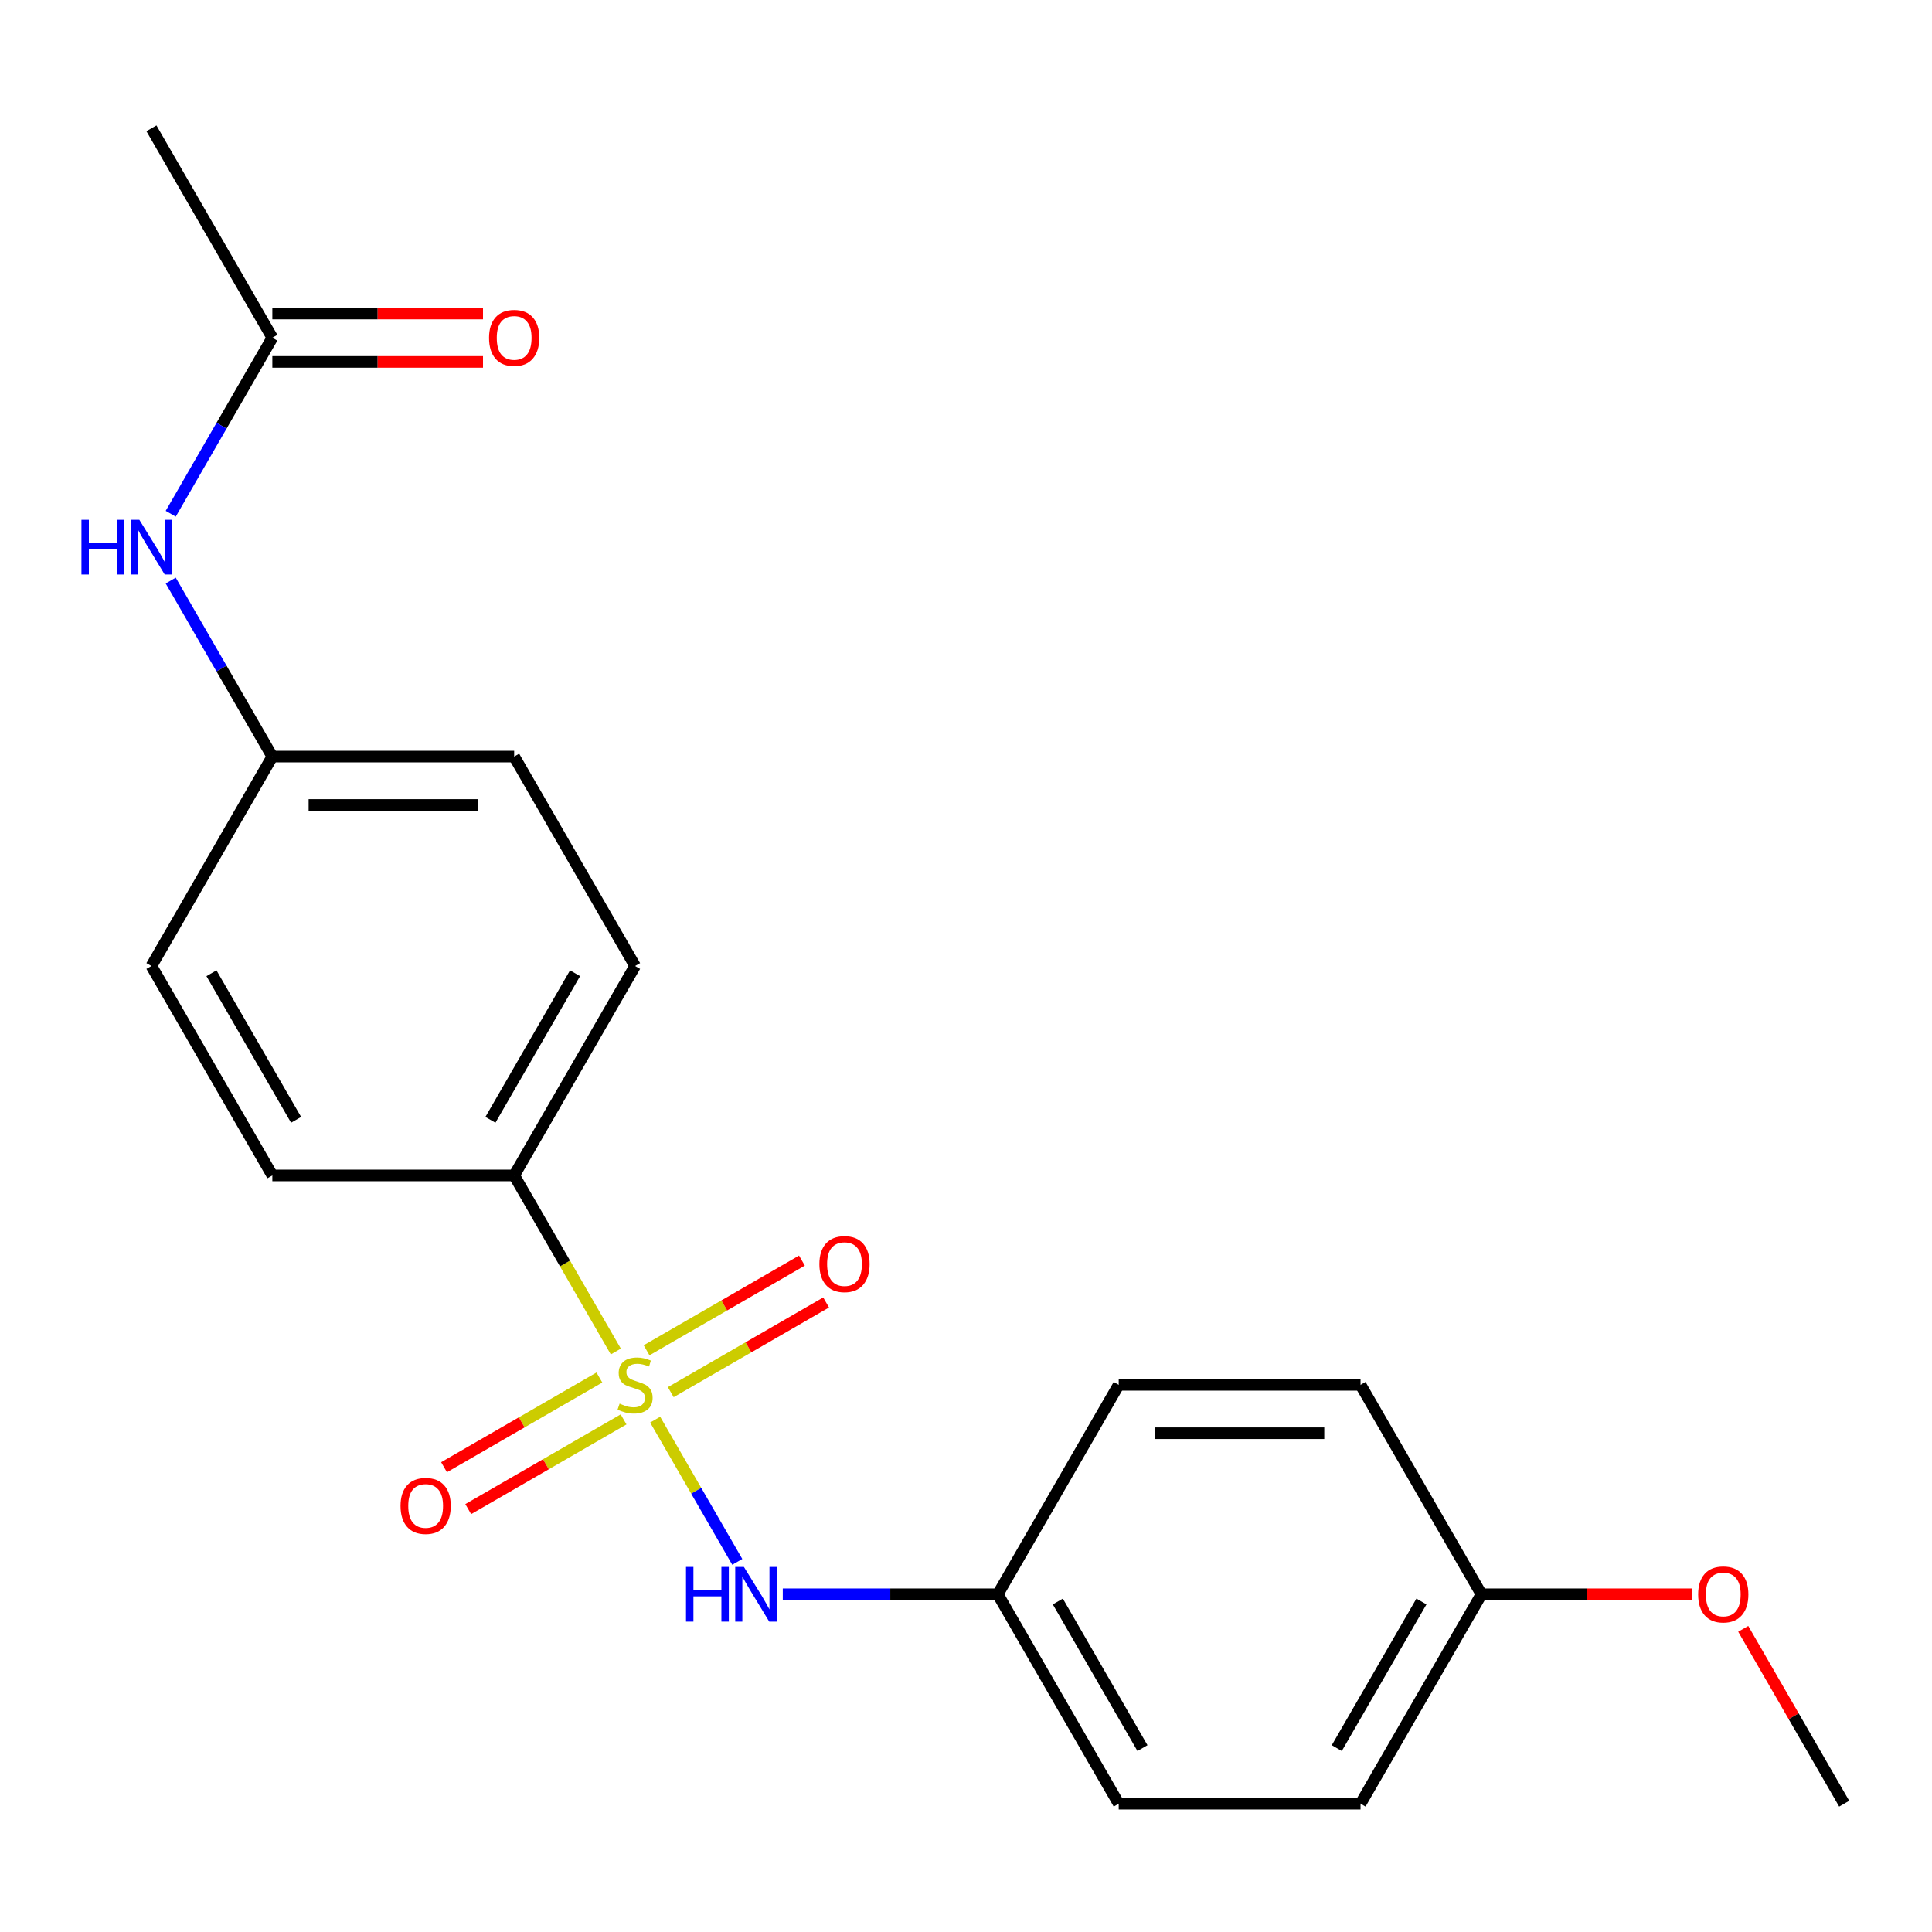 <?xml version='1.0' encoding='iso-8859-1'?>
<svg version='1.1' baseProfile='full'
              xmlns='http://www.w3.org/2000/svg'
                      xmlns:rdkit='http://www.rdkit.org/xml'
                      xmlns:xlink='http://www.w3.org/1999/xlink'
                  xml:space='preserve'
width='1000px' height='1000px' viewBox='0 0 1000 1000'>
<!-- END OF HEADER -->
<rect style='opacity:1.0;fill:#FFFFFF;stroke:none' width='1000' height='1000' x='0' y='0'> </rect>
<path class='bond-0' d='M 339.111,734.804 L 360.363,771.613' style='fill:none;fill-rule:evenodd;stroke:#CCCC00;stroke-width:6px;stroke-linecap:butt;stroke-linejoin:miter;stroke-opacity:1' />
<path class='bond-0' d='M 360.363,771.613 L 381.615,808.423' style='fill:none;fill-rule:evenodd;stroke:#0000FF;stroke-width:6px;stroke-linecap:butt;stroke-linejoin:miter;stroke-opacity:1' />
<path class='bond-1' d='M 318.754,699.545 L 292.442,653.971' style='fill:none;fill-rule:evenodd;stroke:#CCCC00;stroke-width:6px;stroke-linecap:butt;stroke-linejoin:miter;stroke-opacity:1' />
<path class='bond-1' d='M 292.442,653.971 L 266.13,608.397' style='fill:none;fill-rule:evenodd;stroke:#000000;stroke-width:6px;stroke-linecap:butt;stroke-linejoin:miter;stroke-opacity:1' />
<path class='bond-2' d='M 310.246,713.004 L 270.04,736.217' style='fill:none;fill-rule:evenodd;stroke:#CCCC00;stroke-width:6px;stroke-linecap:butt;stroke-linejoin:miter;stroke-opacity:1' />
<path class='bond-2' d='M 270.04,736.217 L 229.834,759.429' style='fill:none;fill-rule:evenodd;stroke:#FF0000;stroke-width:6px;stroke-linecap:butt;stroke-linejoin:miter;stroke-opacity:1' />
<path class='bond-2' d='M 322.762,734.683 L 282.557,757.896' style='fill:none;fill-rule:evenodd;stroke:#CCCC00;stroke-width:6px;stroke-linecap:butt;stroke-linejoin:miter;stroke-opacity:1' />
<path class='bond-2' d='M 282.557,757.896 L 242.351,781.109' style='fill:none;fill-rule:evenodd;stroke:#FF0000;stroke-width:6px;stroke-linecap:butt;stroke-linejoin:miter;stroke-opacity:1' />
<path class='bond-3' d='M 347.181,720.585 L 387.386,697.373' style='fill:none;fill-rule:evenodd;stroke:#CCCC00;stroke-width:6px;stroke-linecap:butt;stroke-linejoin:miter;stroke-opacity:1' />
<path class='bond-3' d='M 387.386,697.373 L 427.592,674.16' style='fill:none;fill-rule:evenodd;stroke:#FF0000;stroke-width:6px;stroke-linecap:butt;stroke-linejoin:miter;stroke-opacity:1' />
<path class='bond-3' d='M 334.664,698.906 L 374.87,675.693' style='fill:none;fill-rule:evenodd;stroke:#CCCC00;stroke-width:6px;stroke-linecap:butt;stroke-linejoin:miter;stroke-opacity:1' />
<path class='bond-3' d='M 374.87,675.693 L 415.075,652.48' style='fill:none;fill-rule:evenodd;stroke:#FF0000;stroke-width:6px;stroke-linecap:butt;stroke-linejoin:miter;stroke-opacity:1' />
<path class='bond-4' d='M 405.166,825.192 L 460.814,825.192' style='fill:none;fill-rule:evenodd;stroke:#0000FF;stroke-width:6px;stroke-linecap:butt;stroke-linejoin:miter;stroke-opacity:1' />
<path class='bond-4' d='M 460.814,825.192 L 516.463,825.192' style='fill:none;fill-rule:evenodd;stroke:#000000;stroke-width:6px;stroke-linecap:butt;stroke-linejoin:miter;stroke-opacity:1' />
<path class='bond-5' d='M 266.13,608.397 L 328.713,500' style='fill:none;fill-rule:evenodd;stroke:#000000;stroke-width:6px;stroke-linecap:butt;stroke-linejoin:miter;stroke-opacity:1' />
<path class='bond-5' d='M 253.838,579.621 L 297.646,503.743' style='fill:none;fill-rule:evenodd;stroke:#000000;stroke-width:6px;stroke-linecap:butt;stroke-linejoin:miter;stroke-opacity:1' />
<path class='bond-6' d='M 266.13,608.397 L 140.964,608.397' style='fill:none;fill-rule:evenodd;stroke:#000000;stroke-width:6px;stroke-linecap:butt;stroke-linejoin:miter;stroke-opacity:1' />
<path class='bond-7' d='M 140.964,174.808 L 114.663,220.362' style='fill:none;fill-rule:evenodd;stroke:#000000;stroke-width:6px;stroke-linecap:butt;stroke-linejoin:miter;stroke-opacity:1' />
<path class='bond-7' d='M 114.663,220.362 L 88.362,265.916' style='fill:none;fill-rule:evenodd;stroke:#0000FF;stroke-width:6px;stroke-linecap:butt;stroke-linejoin:miter;stroke-opacity:1' />
<path class='bond-8' d='M 140.964,187.325 L 195.482,187.325' style='fill:none;fill-rule:evenodd;stroke:#000000;stroke-width:6px;stroke-linecap:butt;stroke-linejoin:miter;stroke-opacity:1' />
<path class='bond-8' d='M 195.482,187.325 L 250.001,187.325' style='fill:none;fill-rule:evenodd;stroke:#FF0000;stroke-width:6px;stroke-linecap:butt;stroke-linejoin:miter;stroke-opacity:1' />
<path class='bond-8' d='M 140.964,162.291 L 195.482,162.291' style='fill:none;fill-rule:evenodd;stroke:#000000;stroke-width:6px;stroke-linecap:butt;stroke-linejoin:miter;stroke-opacity:1' />
<path class='bond-8' d='M 195.482,162.291 L 250.001,162.291' style='fill:none;fill-rule:evenodd;stroke:#FF0000;stroke-width:6px;stroke-linecap:butt;stroke-linejoin:miter;stroke-opacity:1' />
<path class='bond-9' d='M 140.964,174.808 L 78.38,66.411' style='fill:none;fill-rule:evenodd;stroke:#000000;stroke-width:6px;stroke-linecap:butt;stroke-linejoin:miter;stroke-opacity:1' />
<path class='bond-10' d='M 88.362,300.495 L 114.663,346.049' style='fill:none;fill-rule:evenodd;stroke:#0000FF;stroke-width:6px;stroke-linecap:butt;stroke-linejoin:miter;stroke-opacity:1' />
<path class='bond-10' d='M 114.663,346.049 L 140.964,391.603' style='fill:none;fill-rule:evenodd;stroke:#000000;stroke-width:6px;stroke-linecap:butt;stroke-linejoin:miter;stroke-opacity:1' />
<path class='bond-11' d='M 328.713,500 L 266.13,391.603' style='fill:none;fill-rule:evenodd;stroke:#000000;stroke-width:6px;stroke-linecap:butt;stroke-linejoin:miter;stroke-opacity:1' />
<path class='bond-12' d='M 140.964,608.397 L 78.38,500' style='fill:none;fill-rule:evenodd;stroke:#000000;stroke-width:6px;stroke-linecap:butt;stroke-linejoin:miter;stroke-opacity:1' />
<path class='bond-12' d='M 153.256,579.621 L 109.447,503.743' style='fill:none;fill-rule:evenodd;stroke:#000000;stroke-width:6px;stroke-linecap:butt;stroke-linejoin:miter;stroke-opacity:1' />
<path class='bond-13' d='M 516.463,825.192 L 579.046,716.795' style='fill:none;fill-rule:evenodd;stroke:#000000;stroke-width:6px;stroke-linecap:butt;stroke-linejoin:miter;stroke-opacity:1' />
<path class='bond-14' d='M 516.463,825.192 L 579.046,933.589' style='fill:none;fill-rule:evenodd;stroke:#000000;stroke-width:6px;stroke-linecap:butt;stroke-linejoin:miter;stroke-opacity:1' />
<path class='bond-14' d='M 547.53,828.935 L 591.338,904.813' style='fill:none;fill-rule:evenodd;stroke:#000000;stroke-width:6px;stroke-linecap:butt;stroke-linejoin:miter;stroke-opacity:1' />
<path class='bond-15' d='M 140.964,391.603 L 78.38,500' style='fill:none;fill-rule:evenodd;stroke:#000000;stroke-width:6px;stroke-linecap:butt;stroke-linejoin:miter;stroke-opacity:1' />
<path class='bond-16' d='M 140.964,391.603 L 266.13,391.603' style='fill:none;fill-rule:evenodd;stroke:#000000;stroke-width:6px;stroke-linecap:butt;stroke-linejoin:miter;stroke-opacity:1' />
<path class='bond-16' d='M 159.739,416.636 L 247.355,416.636' style='fill:none;fill-rule:evenodd;stroke:#000000;stroke-width:6px;stroke-linecap:butt;stroke-linejoin:miter;stroke-opacity:1' />
<path class='bond-17' d='M 766.796,825.192 L 704.213,933.589' style='fill:none;fill-rule:evenodd;stroke:#000000;stroke-width:6px;stroke-linecap:butt;stroke-linejoin:miter;stroke-opacity:1' />
<path class='bond-17' d='M 735.729,828.935 L 691.921,904.813' style='fill:none;fill-rule:evenodd;stroke:#000000;stroke-width:6px;stroke-linecap:butt;stroke-linejoin:miter;stroke-opacity:1' />
<path class='bond-18' d='M 766.796,825.192 L 821.314,825.192' style='fill:none;fill-rule:evenodd;stroke:#000000;stroke-width:6px;stroke-linecap:butt;stroke-linejoin:miter;stroke-opacity:1' />
<path class='bond-18' d='M 821.314,825.192 L 875.833,825.192' style='fill:none;fill-rule:evenodd;stroke:#FF0000;stroke-width:6px;stroke-linecap:butt;stroke-linejoin:miter;stroke-opacity:1' />
<path class='bond-19' d='M 766.796,825.192 L 704.213,716.795' style='fill:none;fill-rule:evenodd;stroke:#000000;stroke-width:6px;stroke-linecap:butt;stroke-linejoin:miter;stroke-opacity:1' />
<path class='bond-20' d='M 579.046,716.795 L 704.213,716.795' style='fill:none;fill-rule:evenodd;stroke:#000000;stroke-width:6px;stroke-linecap:butt;stroke-linejoin:miter;stroke-opacity:1' />
<path class='bond-20' d='M 597.821,741.828 L 685.438,741.828' style='fill:none;fill-rule:evenodd;stroke:#000000;stroke-width:6px;stroke-linecap:butt;stroke-linejoin:miter;stroke-opacity:1' />
<path class='bond-21' d='M 579.046,933.589 L 704.213,933.589' style='fill:none;fill-rule:evenodd;stroke:#000000;stroke-width:6px;stroke-linecap:butt;stroke-linejoin:miter;stroke-opacity:1' />
<path class='bond-22' d='M 902.291,843.081 L 928.418,888.335' style='fill:none;fill-rule:evenodd;stroke:#FF0000;stroke-width:6px;stroke-linecap:butt;stroke-linejoin:miter;stroke-opacity:1' />
<path class='bond-22' d='M 928.418,888.335 L 954.545,933.589' style='fill:none;fill-rule:evenodd;stroke:#000000;stroke-width:6px;stroke-linecap:butt;stroke-linejoin:miter;stroke-opacity:1' />
<path  class='atom-0' d='M 320.713 726.515
Q 321.033 726.635, 322.353 727.195
Q 323.673 727.755, 325.113 728.115
Q 326.593 728.435, 328.033 728.435
Q 330.713 728.435, 332.273 727.155
Q 333.833 725.835, 333.833 723.555
Q 333.833 721.995, 333.033 721.035
Q 332.273 720.075, 331.073 719.555
Q 329.873 719.035, 327.873 718.435
Q 325.353 717.675, 323.833 716.955
Q 322.353 716.235, 321.273 714.715
Q 320.233 713.195, 320.233 710.635
Q 320.233 707.075, 322.633 704.875
Q 325.073 702.675, 329.873 702.675
Q 333.153 702.675, 336.873 704.235
L 335.953 707.315
Q 332.553 705.915, 329.993 705.915
Q 327.233 705.915, 325.713 707.075
Q 324.193 708.195, 324.233 710.155
Q 324.233 711.675, 324.993 712.595
Q 325.793 713.515, 326.913 714.035
Q 328.073 714.555, 329.993 715.155
Q 332.553 715.955, 334.073 716.755
Q 335.593 717.555, 336.673 719.195
Q 337.793 720.795, 337.793 723.555
Q 337.793 727.475, 335.153 729.595
Q 332.553 731.675, 328.193 731.675
Q 325.673 731.675, 323.753 731.115
Q 321.873 730.595, 319.633 729.675
L 320.713 726.515
' fill='#CCCC00'/>
<path  class='atom-1' d='M 355.076 811.032
L 358.916 811.032
L 358.916 823.072
L 373.396 823.072
L 373.396 811.032
L 377.236 811.032
L 377.236 839.352
L 373.396 839.352
L 373.396 826.272
L 358.916 826.272
L 358.916 839.352
L 355.076 839.352
L 355.076 811.032
' fill='#0000FF'/>
<path  class='atom-1' d='M 385.036 811.032
L 394.316 826.032
Q 395.236 827.512, 396.716 830.192
Q 398.196 832.872, 398.276 833.032
L 398.276 811.032
L 402.036 811.032
L 402.036 839.352
L 398.156 839.352
L 388.196 822.952
Q 387.036 821.032, 385.796 818.832
Q 384.596 816.632, 384.236 815.952
L 384.236 839.352
L 380.556 839.352
L 380.556 811.032
L 385.036 811.032
' fill='#0000FF'/>
<path  class='atom-3' d='M 207.316 779.458
Q 207.316 772.658, 210.676 768.858
Q 214.036 765.058, 220.316 765.058
Q 226.596 765.058, 229.956 768.858
Q 233.316 772.658, 233.316 779.458
Q 233.316 786.338, 229.916 790.258
Q 226.516 794.138, 220.316 794.138
Q 214.076 794.138, 210.676 790.258
Q 207.316 786.378, 207.316 779.458
M 220.316 790.938
Q 224.636 790.938, 226.956 788.058
Q 229.316 785.138, 229.316 779.458
Q 229.316 773.898, 226.956 771.098
Q 224.636 768.258, 220.316 768.258
Q 215.996 768.258, 213.636 771.058
Q 211.316 773.858, 211.316 779.458
Q 211.316 785.178, 213.636 788.058
Q 215.996 790.938, 220.316 790.938
' fill='#FF0000'/>
<path  class='atom-4' d='M 424.111 654.291
Q 424.111 647.491, 427.471 643.691
Q 430.831 639.891, 437.111 639.891
Q 443.391 639.891, 446.751 643.691
Q 450.111 647.491, 450.111 654.291
Q 450.111 661.171, 446.711 665.091
Q 443.311 668.971, 437.111 668.971
Q 430.871 668.971, 427.471 665.091
Q 424.111 661.211, 424.111 654.291
M 437.111 665.771
Q 441.431 665.771, 443.751 662.891
Q 446.111 659.971, 446.111 654.291
Q 446.111 648.731, 443.751 645.931
Q 441.431 643.091, 437.111 643.091
Q 432.791 643.091, 430.431 645.891
Q 428.111 648.691, 428.111 654.291
Q 428.111 660.011, 430.431 662.891
Q 432.791 665.771, 437.111 665.771
' fill='#FF0000'/>
<path  class='atom-6' d='M 42.16 269.045
L 46 269.045
L 46 281.085
L 60.48 281.085
L 60.48 269.045
L 64.32 269.045
L 64.32 297.365
L 60.48 297.365
L 60.48 284.285
L 46 284.285
L 46 297.365
L 42.16 297.365
L 42.16 269.045
' fill='#0000FF'/>
<path  class='atom-6' d='M 72.12 269.045
L 81.4 284.045
Q 82.32 285.525, 83.8 288.205
Q 85.28 290.885, 85.36 291.045
L 85.36 269.045
L 89.12 269.045
L 89.12 297.365
L 85.24 297.365
L 75.28 280.965
Q 74.12 279.045, 72.88 276.845
Q 71.68 274.645, 71.32 273.965
L 71.32 297.365
L 67.64 297.365
L 67.64 269.045
L 72.12 269.045
' fill='#0000FF'/>
<path  class='atom-7' d='M 253.13 174.888
Q 253.13 168.088, 256.49 164.288
Q 259.85 160.488, 266.13 160.488
Q 272.41 160.488, 275.77 164.288
Q 279.13 168.088, 279.13 174.888
Q 279.13 181.768, 275.73 185.688
Q 272.33 189.568, 266.13 189.568
Q 259.89 189.568, 256.49 185.688
Q 253.13 181.808, 253.13 174.888
M 266.13 186.368
Q 270.45 186.368, 272.77 183.488
Q 275.13 180.568, 275.13 174.888
Q 275.13 169.328, 272.77 166.528
Q 270.45 163.688, 266.13 163.688
Q 261.81 163.688, 259.45 166.488
Q 257.13 169.288, 257.13 174.888
Q 257.13 180.608, 259.45 183.488
Q 261.81 186.368, 266.13 186.368
' fill='#FF0000'/>
<path  class='atom-19' d='M 878.962 825.272
Q 878.962 818.472, 882.322 814.672
Q 885.682 810.872, 891.962 810.872
Q 898.242 810.872, 901.602 814.672
Q 904.962 818.472, 904.962 825.272
Q 904.962 832.152, 901.562 836.072
Q 898.162 839.952, 891.962 839.952
Q 885.722 839.952, 882.322 836.072
Q 878.962 832.192, 878.962 825.272
M 891.962 836.752
Q 896.282 836.752, 898.602 833.872
Q 900.962 830.952, 900.962 825.272
Q 900.962 819.712, 898.602 816.912
Q 896.282 814.072, 891.962 814.072
Q 887.642 814.072, 885.282 816.872
Q 882.962 819.672, 882.962 825.272
Q 882.962 830.992, 885.282 833.872
Q 887.642 836.752, 891.962 836.752
' fill='#FF0000'/>
</svg>
